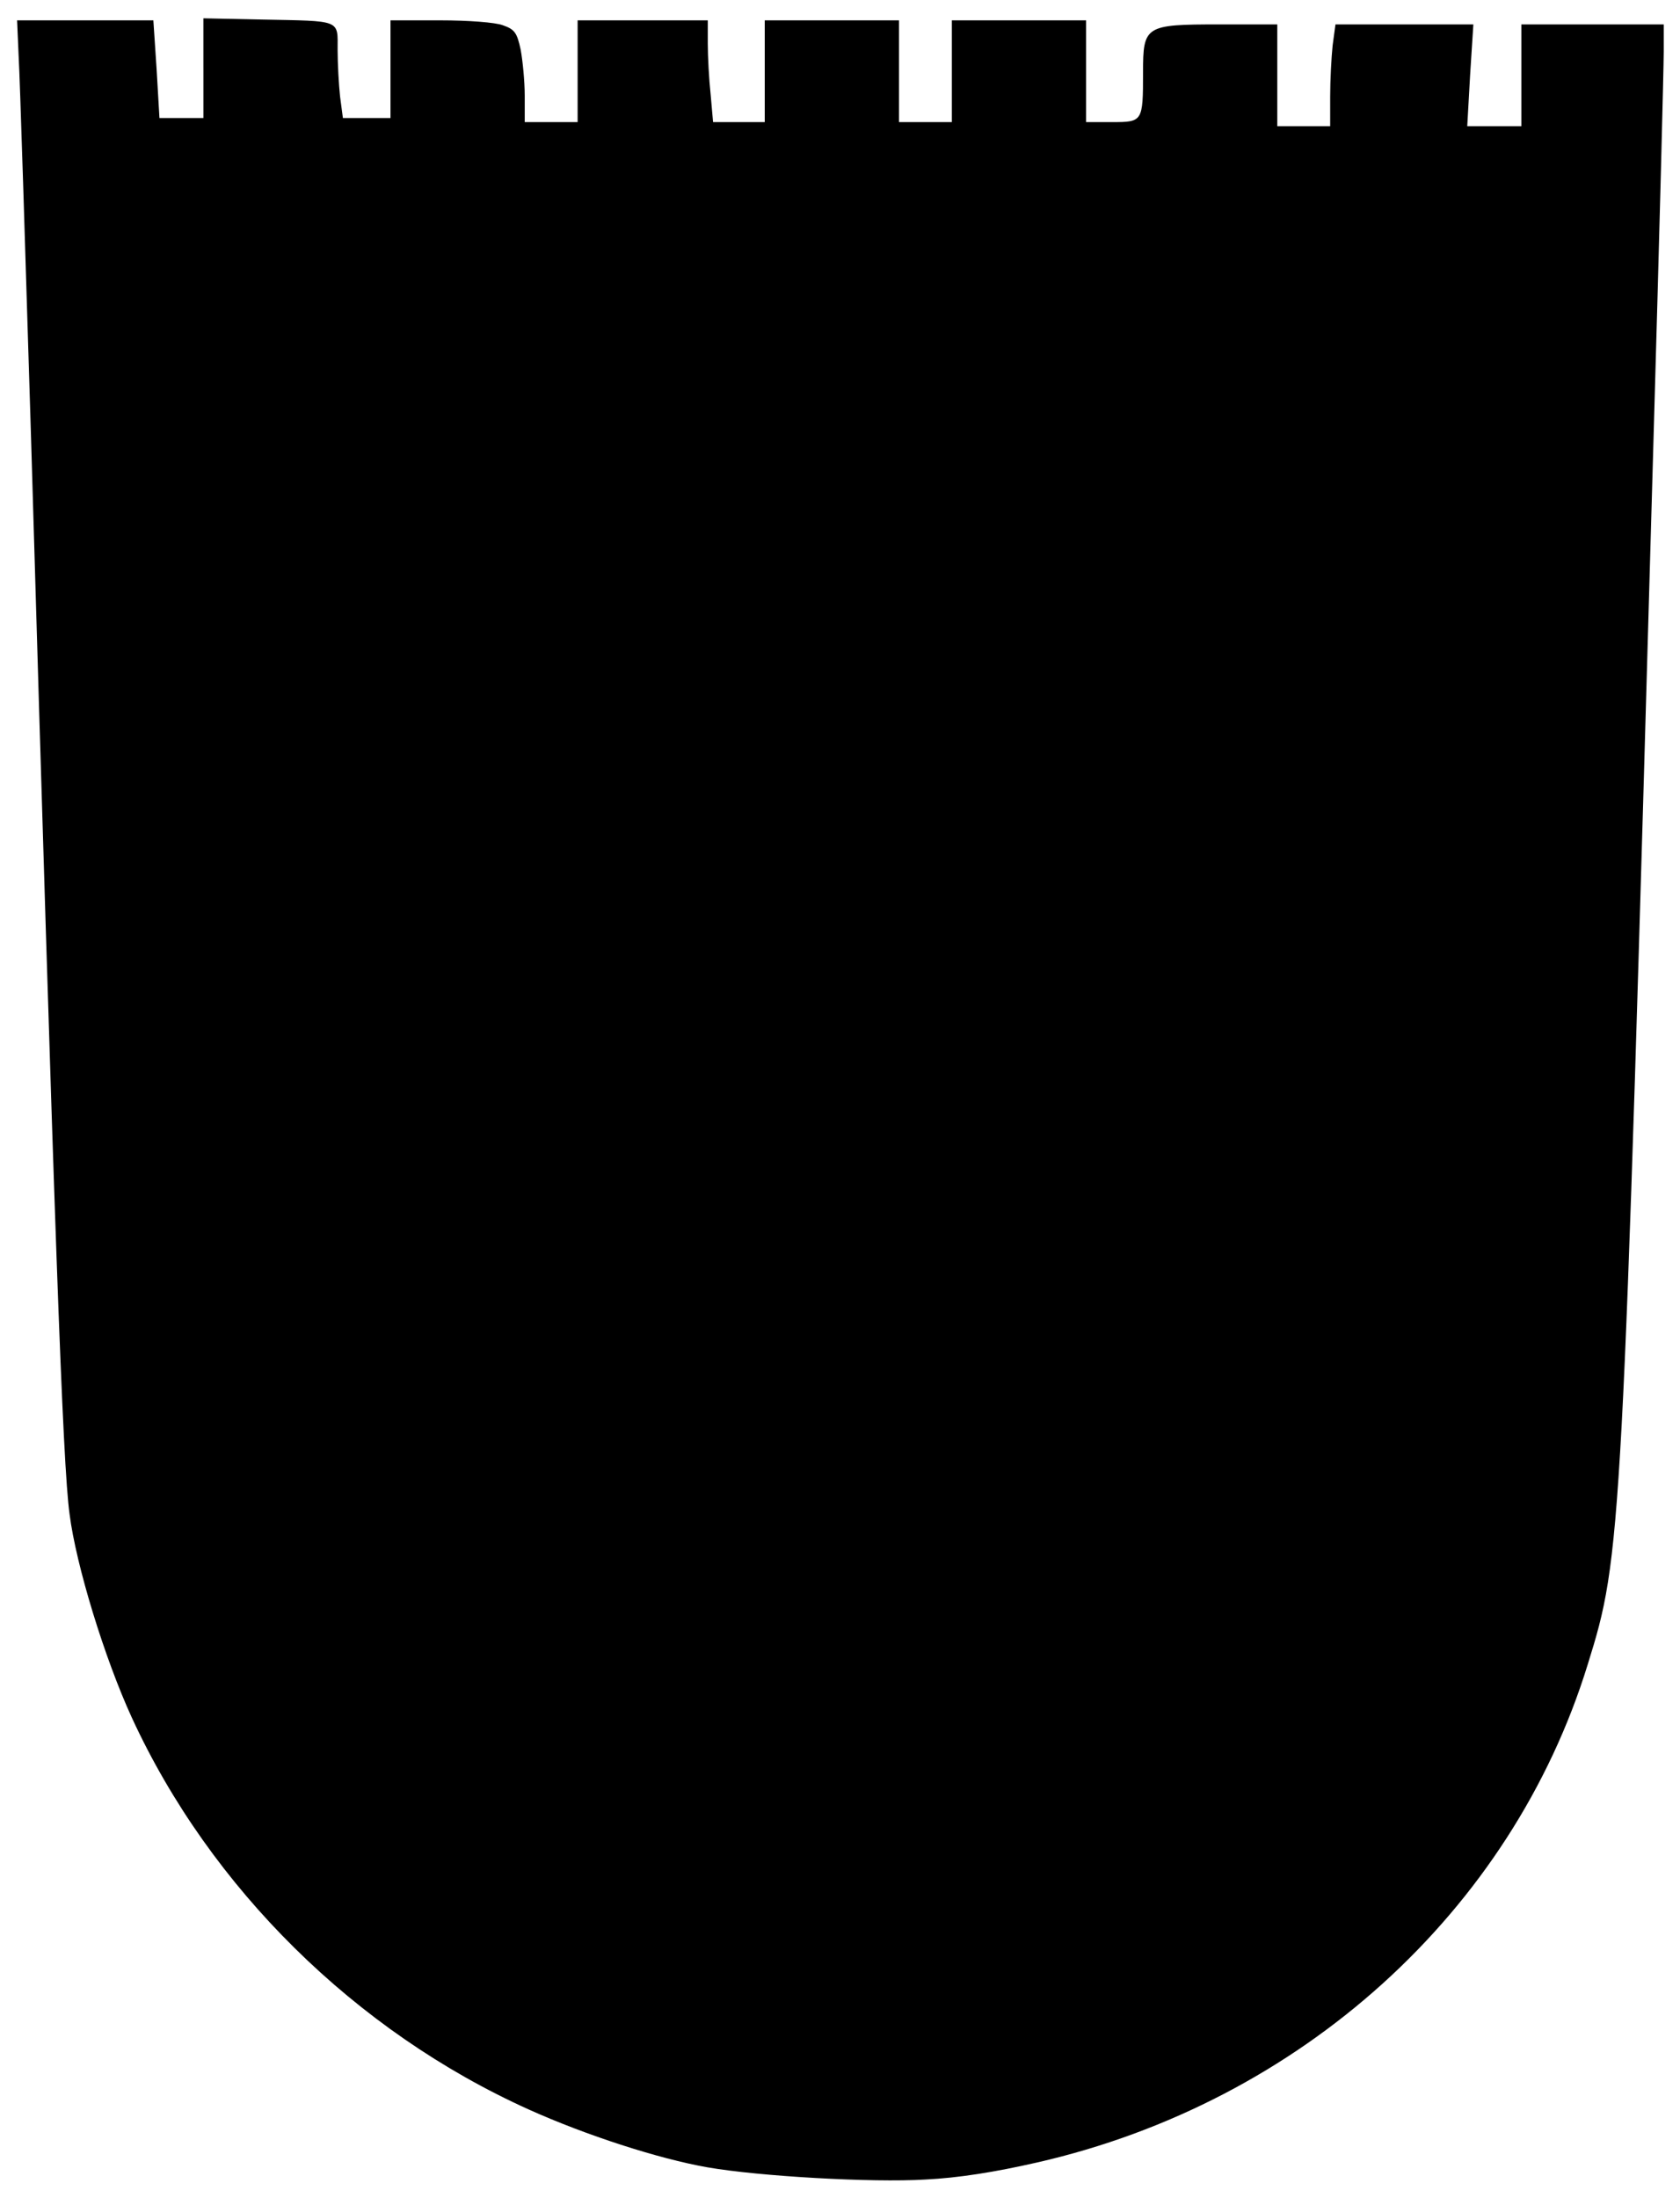 <?xml version="1.0" encoding="UTF-8" standalone="yes"?>
<svg version="1.0" xmlns="http://www.w3.org/2000/svg" width="413px" height="540px" viewBox="0 0 413 540" preserveAspectRatio="xMidYMid meet">
  <g transform="translate(0,540) scale(0.1,-0.1)" fill="#000000" stroke="none">
    <path d="M500 5233 l0 -123 -54 0 -54 0 -7 120 -8 120 -167 0 -168 0 4 -92 c3
-51 16 -466 30 -923 58 -1970 78 -2531 95 -2655 16 -126 86 -354 153 -500 193
-419 550 -771 976 -963 140 -63 319 -121 439 -142 126 -22 404 -38 536 -30 81
4 170 18 275 42 648 148 1166 617 1353 1223 84 270 85 297 162 3015 14 484 25
910 25 948 l0 67 -175 0 -175 0 0 -125 0 -125 -66 0 -67 0 7 125 8 125 -170 0
-169 0 -7 -52 c-3 -29 -6 -86 -6 -125 l0 -73 -65 0 -65 0 0 125 0 125 -143 0
c-182 0 -187 -3 -187 -118 0 -121 -1 -122 -76 -122 l-64 0 0 125 0 125 -165 0
-165 0 0 -125 0 -125 -65 0 -65 0 0 125 0 125 -165 0 -165 0 0 -125 0 -125
-64 0 -63 0 -6 68 c-4 37 -7 93 -7 125 l0 57 -160 0 -160 0 0 -125 0 -125 -65
0 -65 0 0 65 c0 35 -5 86 -10 113 -9 42 -15 50 -44 60 -18 7 -85 12 -154 12
l-122 0 0 -120 0 -120 -59 0 -58 0 -7 53 c-3 28 -6 80 -6 114 0 76 11 71 -188
75 l-142 3 0 -122z"/>
  </g>
</svg>